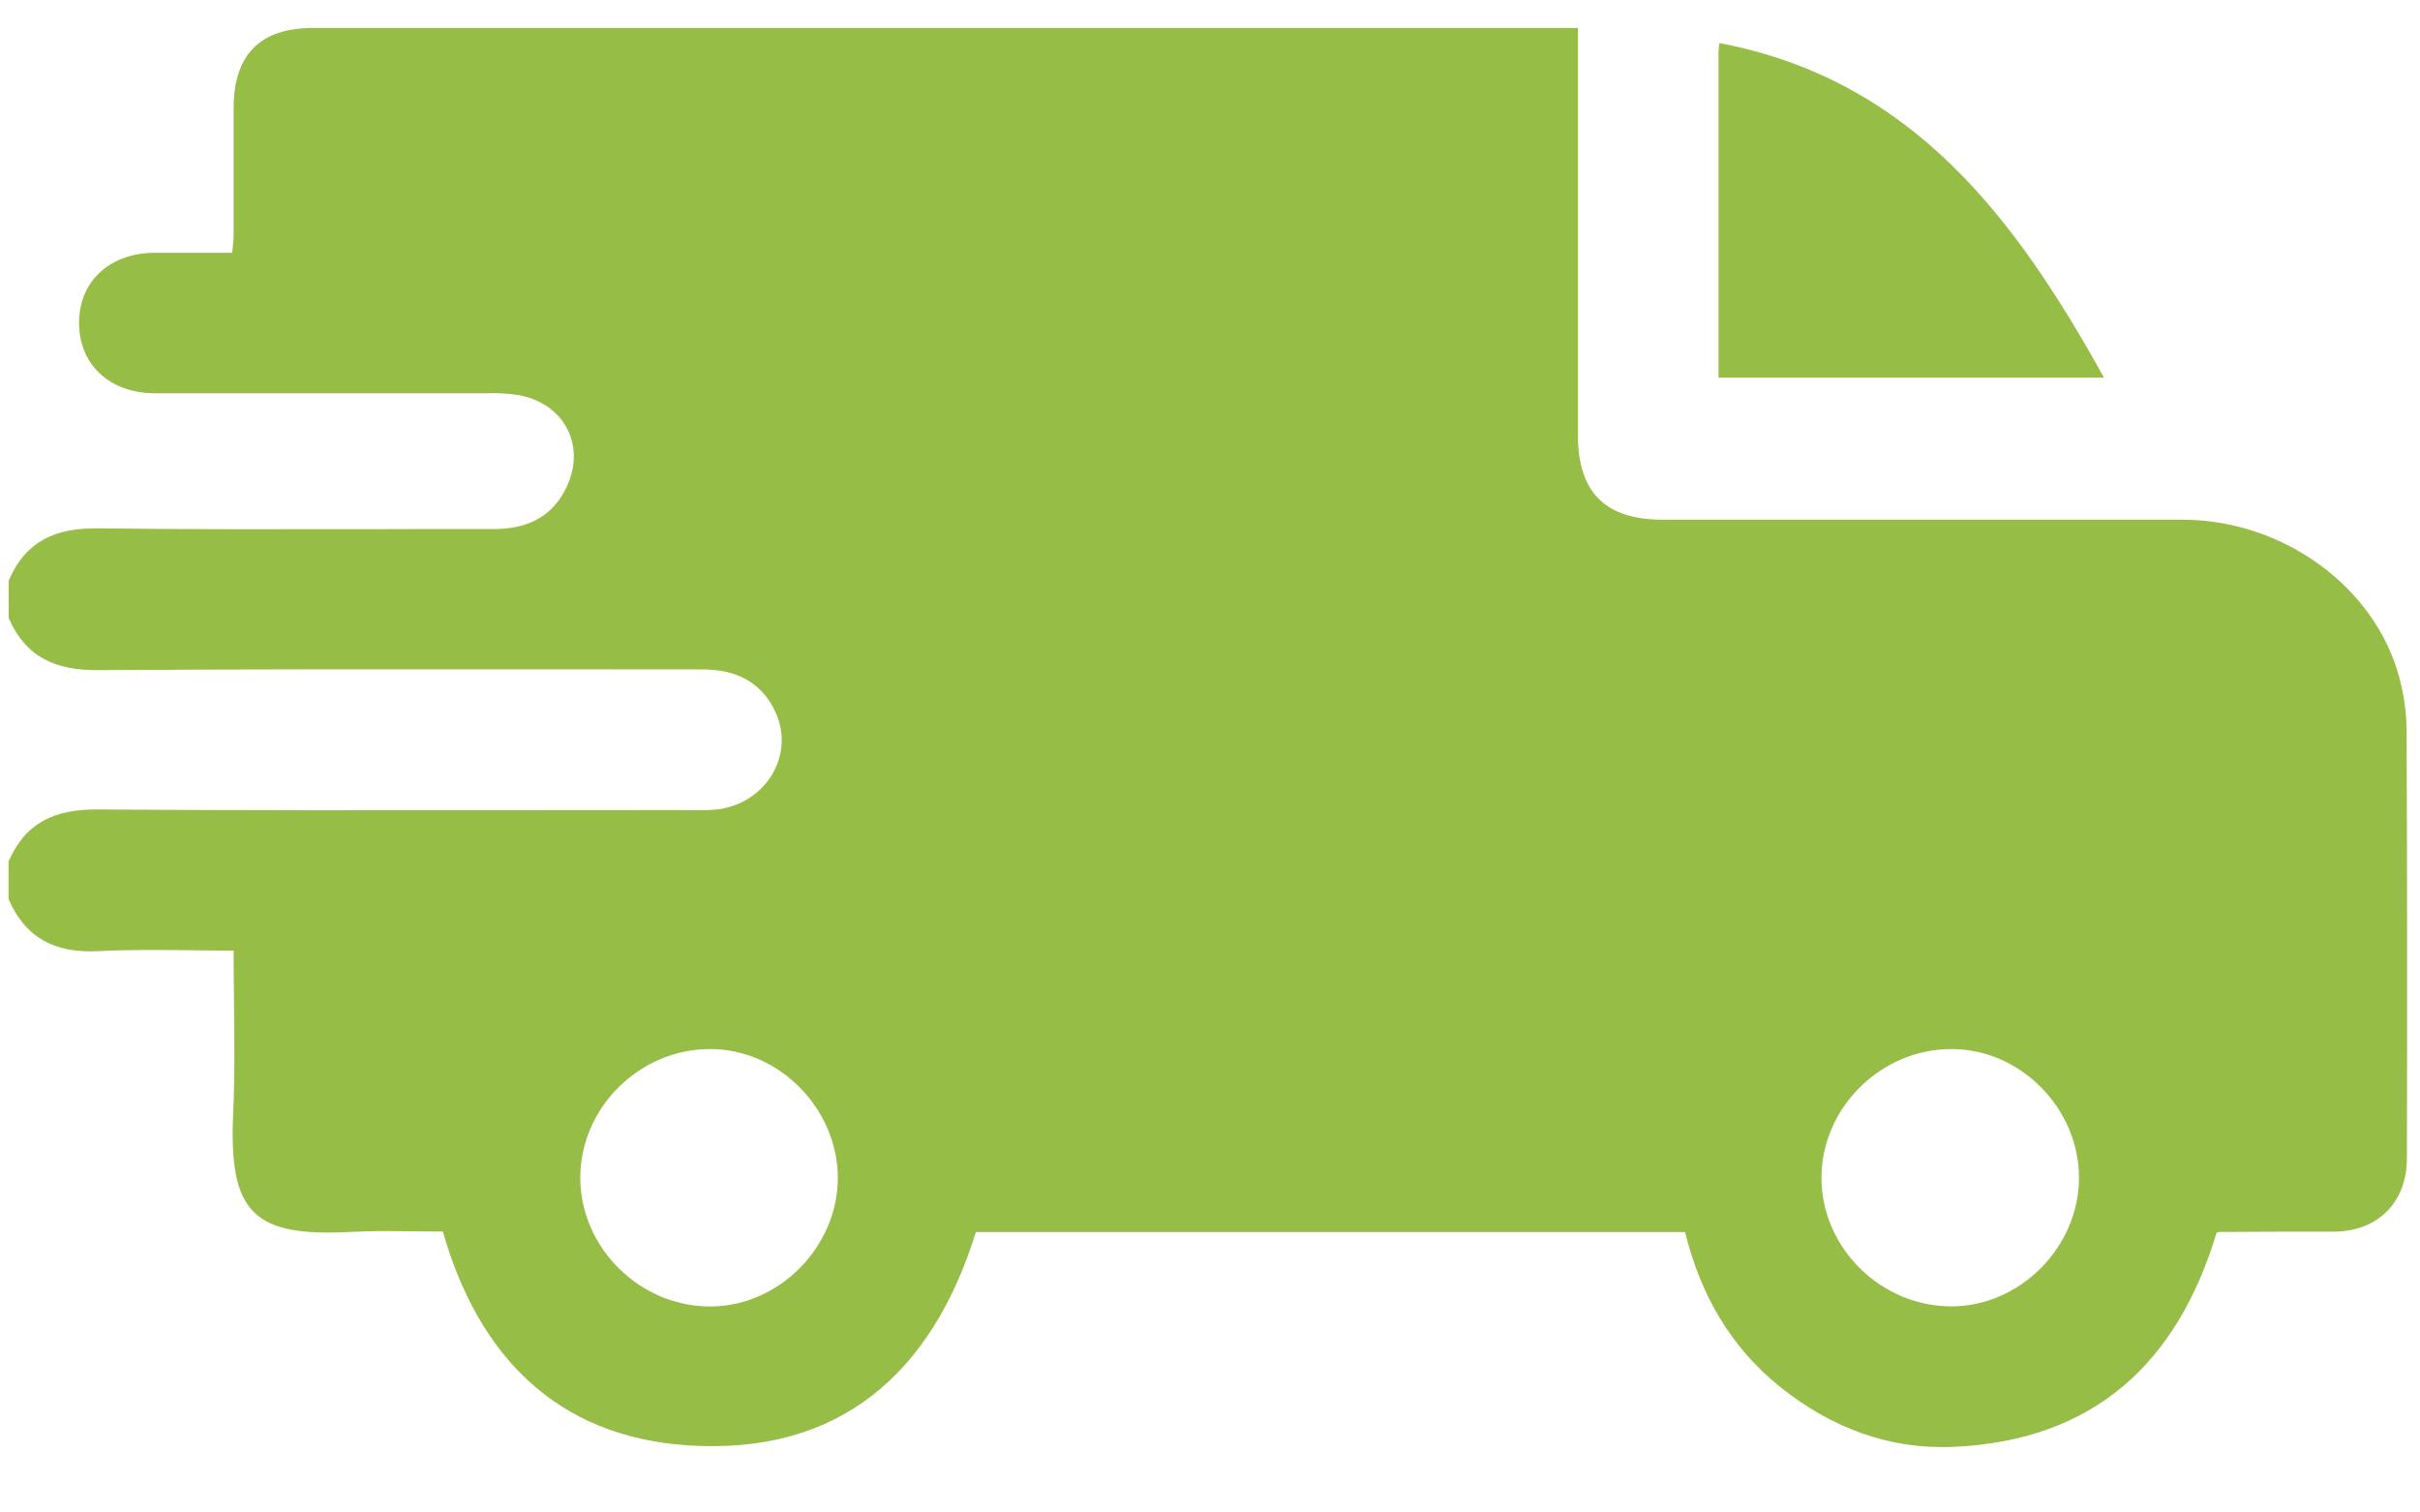 <svg width="24" height="15" viewBox="0 0 24 15" fill="none" xmlns="http://www.w3.org/2000/svg">
<path fill-rule="evenodd" clip-rule="evenodd" d="M0.969 5.24C0.55 5.235 0.254 5.366 0.087 5.757L0.086 6.129C0.255 6.519 0.552 6.649 0.971 6.646C2.477 6.636 3.984 6.637 5.491 6.638C5.982 6.638 6.472 6.639 6.963 6.639C7.294 6.638 7.553 6.76 7.693 7.067C7.89 7.506 7.576 7.992 7.079 8.031C6.991 8.037 6.903 8.036 6.815 8.035C6.778 8.034 6.742 8.034 6.706 8.034C6.205 8.034 5.703 8.034 5.202 8.035C3.791 8.036 2.38 8.038 0.97 8.028C0.551 8.024 0.252 8.154 0.085 8.544V8.917C0.254 9.307 0.551 9.454 0.97 9.433C1.279 9.417 1.589 9.421 1.903 9.424C2.04 9.426 2.178 9.428 2.317 9.428C2.317 9.6 2.319 9.77 2.321 9.938C2.325 10.309 2.329 10.67 2.313 11.03C2.266 12.031 2.508 12.27 3.49 12.217C3.697 12.206 3.904 12.209 4.111 12.212C4.205 12.213 4.298 12.214 4.392 12.214C4.746 13.454 5.527 14.248 6.82 14.334C8.322 14.434 9.243 13.623 9.678 12.219H16.712C16.861 12.833 17.162 13.363 17.662 13.761C18.163 14.159 18.734 14.378 19.377 14.349C20.766 14.286 21.593 13.519 21.983 12.225C21.991 12.222 21.999 12.22 22.008 12.218C22.387 12.215 22.766 12.215 23.145 12.215C23.582 12.212 23.87 11.925 23.87 11.489C23.874 10.072 23.873 8.655 23.867 7.239C23.865 7.061 23.84 6.884 23.793 6.713C23.551 5.817 22.638 5.154 21.643 5.154H16.487C15.922 5.154 15.649 4.883 15.649 4.319V0.533V0.277H3.108C2.578 0.277 2.317 0.542 2.317 1.077V2.331C2.317 2.372 2.312 2.412 2.308 2.452C2.306 2.47 2.304 2.488 2.303 2.507H1.539C1.089 2.508 0.785 2.787 0.784 3.202C0.784 3.616 1.088 3.9 1.536 3.9H4.857C4.958 3.897 5.058 3.904 5.157 3.921C5.614 4.013 5.821 4.444 5.605 4.859C5.457 5.144 5.205 5.247 4.894 5.247C4.473 5.246 4.051 5.247 3.63 5.248C2.743 5.249 1.856 5.251 0.969 5.24ZM5.755 11.684C5.752 10.991 6.339 10.404 7.04 10.404C7.72 10.401 8.306 10.99 8.309 11.677C8.311 12.363 7.73 12.954 7.047 12.957C6.348 12.96 5.758 12.377 5.755 11.684ZM18.064 11.678C18.066 10.984 18.657 10.401 19.356 10.404C20.038 10.404 20.62 10.994 20.618 11.683C20.616 12.371 20.032 12.956 19.351 12.956C18.65 12.955 18.063 12.372 18.064 11.678ZM17.043 0.512V3.745H20.866C19.991 2.168 18.967 0.792 17.053 0.427C17.048 0.455 17.044 0.484 17.043 0.512Z" fill="#96BD45"/>
</svg>
